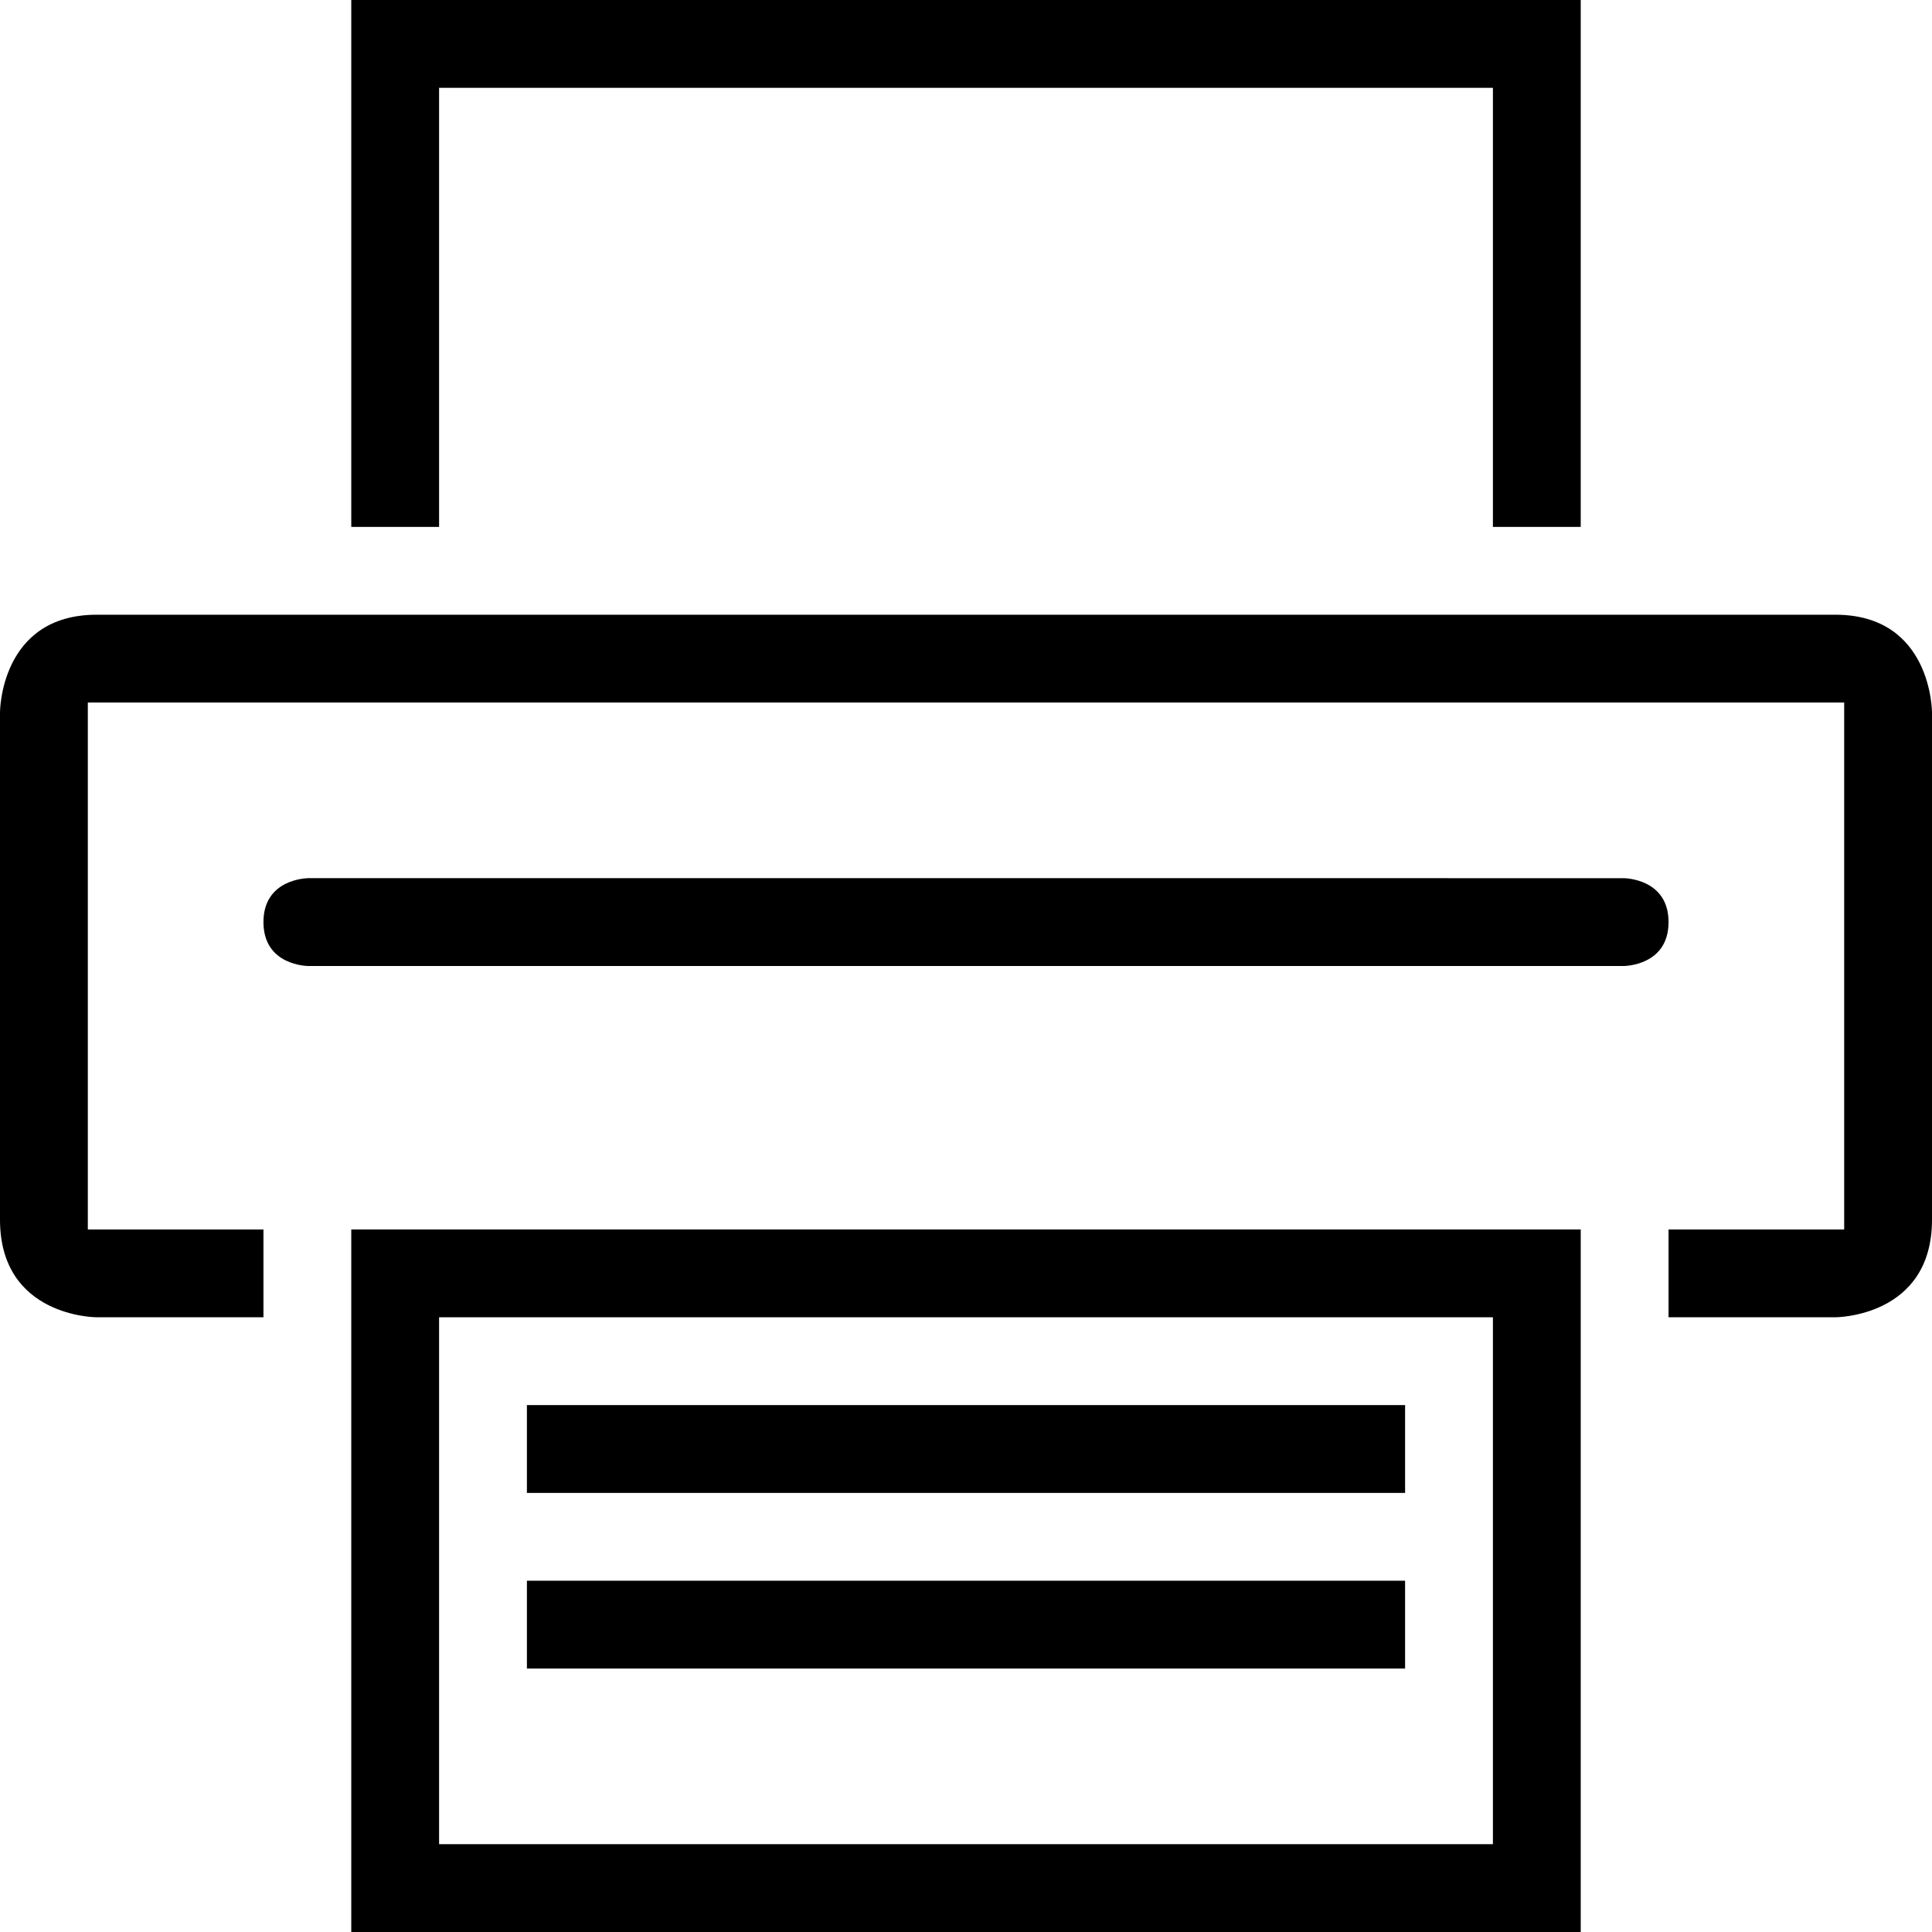<?xml version="1.0" encoding="iso-8859-1"?>
<!-- Generator: Adobe Illustrator 18.0.0, SVG Export Plug-In . SVG Version: 6.00 Build 0)  -->
<!DOCTYPE svg PUBLIC "-//W3C//DTD SVG 1.1//EN" "http://www.w3.org/Graphics/SVG/1.1/DTD/svg11.dtd">
<svg version="1.1" id="Capa_1" xmlns="http://www.w3.org/2000/svg" xmlns:xlink="http://www.w3.org/1999/xlink" x="0px" y="0px"
	 viewBox="0 0 22 22" style="enable-background:new 0 0 22 22;" xml:space="preserve">
<g>
	<path style="fill-rule:evenodd;clip-rule:evenodd;" d="M0,8.111v5.778C0,15,1.1,15,1.1,15H3v-1H1V8h20v6h-2v1h1.9
		c0,0,1.1,0,1.1-1.111V8.111C22,8.111,22,7,20.9,7H1.1C0,7,0,8.111,0,8.111z"/>
	<polygon style="fill-rule:evenodd;clip-rule:evenodd;" points="18,6 18,0 4,0 4,6 5,6 5,1 17,1 17,6 	"/>
	<path style="fill-rule:evenodd;clip-rule:evenodd;" d="M19,10.5c0-0.5-0.51-0.5-0.51-0.5H3.51c0,0-0.51,0-0.51,0.5
		C3,11,3.51,11,3.51,11H18.49C18.49,11,19,11,19,10.5z"/>
	<rect x="6" y="18" style="fill-rule:evenodd;clip-rule:evenodd;" width="10" height="1"/>
	<path style="fill-rule:evenodd;clip-rule:evenodd;" d="M18,22v-8H4v8H18z M5,15h12v6H5V15z"/>
	<rect x="6" y="16" style="fill-rule:evenodd;clip-rule:evenodd;" width="10" height="1"/>
</g>
<g>
</g>
<g>
</g>
<g>
</g>
<g>
</g>
<g>
</g>
<g>
</g>
<g>
</g>
<g>
</g>
<g>
</g>
<g>
</g>
<g>
</g>
<g>
</g>
<g>
</g>
<g>
</g>
<g>
</g>
</svg>

